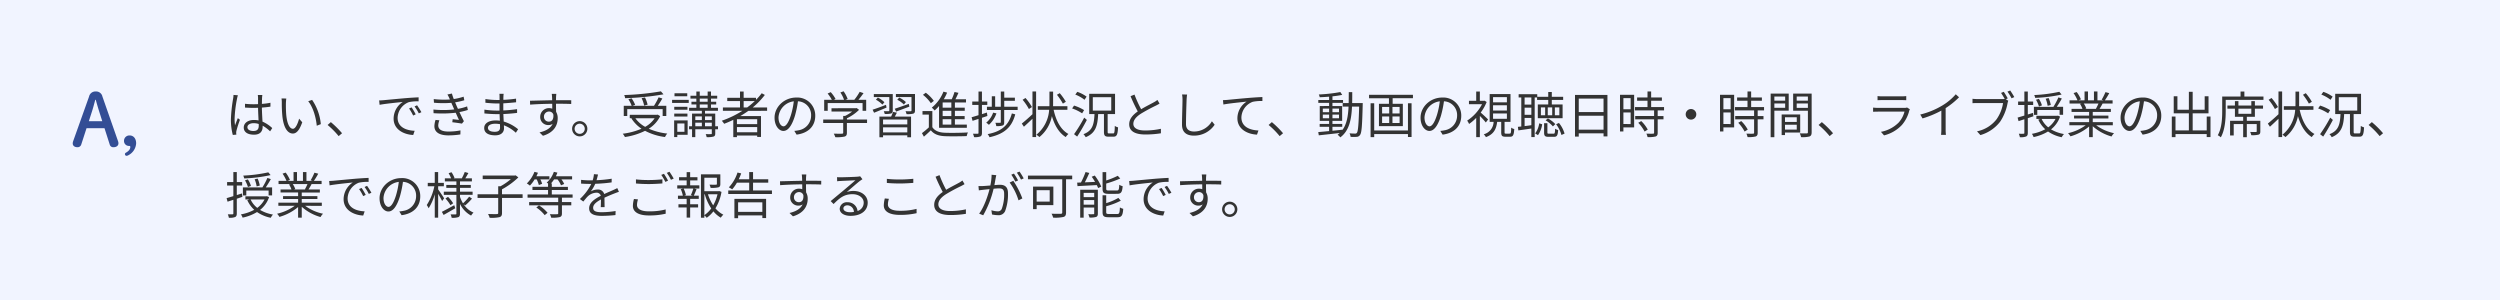 <svg xmlns="http://www.w3.org/2000/svg" width="900" height="108" viewBox="0 0 900 108"><g transform="translate(-251 -17300.783)"><rect width="900" height="108" transform="translate(251 17300.783)" fill="#f1f4ff"/><path d="M3.06,7.176a7.861,7.861,0,0,1-.126,1.26,55.544,55.544,0,0,0-.81,7.488,21.539,21.539,0,0,0,.684,5.652l1.278-.108c-.018-.18-.054-.432-.054-.612a3.058,3.058,0,0,1,.09-.792,38.483,38.483,0,0,1,1.26-3.942l-.756-.594c-.306.72-.72,1.782-1.008,2.592a15.749,15.749,0,0,1-.162-2.43,43.775,43.775,0,0,1,.882-7.182A8.443,8.443,0,0,1,4.644,7.3Zm9.09,11.052c0,1.188-.432,1.926-1.944,1.926-1.278,0-2.142-.5-2.142-1.386,0-.828.918-1.422,2.25-1.422a5.574,5.574,0,0,1,1.818.288C12.15,17.85,12.15,18.066,12.15,18.228Zm4.86.882a12.154,12.154,0,0,0-3.51-2.322c-.072-1.494-.2-3.276-.216-5.058,1.062-.072,2.106-.18,3.078-.342v-1.4a22.705,22.705,0,0,1-3.078.414c.018-.828.036-1.656.054-2.142a10.1,10.1,0,0,1,.108-1.062H11.808a7.285,7.285,0,0,1,.09,1.08v2.214c-.558.018-1.116.036-1.674.036A27.867,27.867,0,0,1,7.2,10.362V11.73c1.044.054,1.98.108,2.988.108.576,0,1.134-.018,1.71-.036.018,1.476.126,3.186.18,4.554a7.951,7.951,0,0,0-1.656-.162c-2.34,0-3.672,1.224-3.672,2.718,0,1.584,1.314,2.574,3.708,2.574,2.412,0,3.1-1.44,3.1-2.916v-.324a13.527,13.527,0,0,1,2.682,2.034ZM22.068,8.472,20.34,8.436a9.5,9.5,0,0,1,.108,1.584,47.186,47.186,0,0,0,.2,4.752c.486,4.626,2.106,6.3,3.78,6.3,1.224,0,2.322-1.026,3.384-4.05l-1.134-1.3c-.468,1.8-1.3,3.636-2.214,3.636-1.26,0-2.124-1.962-2.412-4.95-.126-1.458-.144-3.1-.126-4.212C21.942,9.732,22,8.9,22.068,8.472Zm9.288.486-1.4.486c1.692,2.088,2.772,5.616,3.078,8.82l1.458-.576A18.348,18.348,0,0,0,31.356,8.958ZM42.138,20.964a33.785,33.785,0,0,0-4.032-4l-1.17,1.026a28.959,28.959,0,0,1,3.978,4.014Zm25.038-9.306-.918.4a16.71,16.71,0,0,1,1.476,2.538l.918-.432A21.364,21.364,0,0,0,67.176,11.658Zm1.962-.756-.9.414a16.032,16.032,0,0,1,1.53,2.5l.936-.432A27.19,27.19,0,0,0,69.138,10.9ZM55.494,9.156l.162,1.584c1.926-.4,6.786-.864,8.352-1.044A7.206,7.206,0,0,0,60.7,15.708c0,3.978,3.762,5.742,7.056,5.886l.522-1.512c-2.9-.108-6.138-1.206-6.138-4.68A6.233,6.233,0,0,1,66.2,9.768,14.77,14.77,0,0,1,69.7,9.48V8.04c-1.188.054-2.862.144-4.806.306-3.276.288-6.642.612-7.812.72C56.736,9.1,56.178,9.138,55.494,9.156Zm20.3,7.02a8.049,8.049,0,0,0-.414,2.232c0,2.232,1.872,3.33,5.058,3.33a27.609,27.609,0,0,0,4.3-.342l.036-1.458a21.408,21.408,0,0,1-4.392.414c-2.538,0-3.618-.864-3.618-2.232a6.1,6.1,0,0,1,.414-1.818ZM87.156,11.3a18.589,18.589,0,0,1-3.294.882c-.306-.666-.558-1.224-.7-1.6l-.324-.738a24.622,24.622,0,0,0,3.312-.756L85.9,7.806a20.064,20.064,0,0,1-3.546.846,18.31,18.31,0,0,1-.666-1.98l-1.62.342a12.848,12.848,0,0,1,.666,1.26c.072.162.144.342.234.54a32.413,32.413,0,0,1-5.832-.144l.09,1.314a36.551,36.551,0,0,0,6.264.036c.126.288.252.612.4.918l.63,1.458a35.585,35.585,0,0,1-7.488.036l.054,1.314a42.852,42.852,0,0,0,7.974-.162c.414.936.828,1.872,1.17,2.574-.558-.054-1.4-.144-2.268-.252L81.828,17c1.134.144,2.574.342,3.474.5l.7-.882c-.5-.936-1.08-2.142-1.6-3.276a23.743,23.743,0,0,0,3.024-.756Zm11.862,7.614c0,1.224-.864,1.53-1.89,1.53-1.764,0-2.466-.612-2.466-1.44,0-.81.918-1.458,2.61-1.458A9.074,9.074,0,0,1,99,17.706C99,18.192,99.018,18.606,99.018,18.912Zm6.5.612a14.632,14.632,0,0,0-5.184-2.772c-.036-.846-.09-1.782-.126-2.7,1.692-.072,3.276-.2,4.95-.414l-.018-1.35a48.087,48.087,0,0,1-4.95.468V10.2c1.674-.09,3.2-.234,4.608-.378l-.018-1.314a39.636,39.636,0,0,1-4.572.432c0-.432,0-.774.018-.99a9.175,9.175,0,0,1,.09-1.188h-1.53a9.977,9.977,0,0,1,.054,1.062v1.17H97.92a28.417,28.417,0,0,1-4.176-.342V9.984c1.062.126,2.952.27,4.194.27h.882V12.81h-.954a31.712,31.712,0,0,1-4.482-.342v1.368c1.278.144,3.258.252,4.482.252h.99c.018.738.054,1.584.09,2.376a10.063,10.063,0,0,0-1.494-.108c-2.574,0-4.14,1.1-4.14,2.718,0,1.728,1.422,2.646,3.978,2.646,2.322,0,3.15-1.278,3.15-2.5,0-.27-.018-.666-.036-1.116a13.238,13.238,0,0,1,4.3,2.682Zm11.124-2.736a1.714,1.714,0,0,1-1.818-1.764,1.81,1.81,0,0,1,1.8-1.872,1.582,1.582,0,0,1,1.584,1.1C118.368,15.942,117.684,16.788,116.64,16.788Zm2.754-6.444c2.61,0,4.23.036,5.238.09l.018-1.35c-.864,0-3.06-.018-5.22-.018h-.27c0-.468.018-.882.018-1.152l.09-1.116H117.63c.036.216.09.738.108,1.116.018.252.036.666.036,1.17-2.646.036-5.994.144-7.974.18l.036,1.4c2.232-.162,5.256-.288,7.956-.306.018.612.018,1.242.018,1.764a3.574,3.574,0,0,0-1.188-.2,3.134,3.134,0,0,0-3.15,3.114,2.871,2.871,0,0,0,2.952,2.988,2.56,2.56,0,0,0,1.53-.45c-.738,1.584-2.394,2.556-4.734,3.1l1.242,1.206c4.14-1.242,5.31-3.924,5.31-6.336a4.352,4.352,0,0,0-.576-2.286c-.018-.81-.036-1.908-.036-2.916Zm8.3,6.264a2.745,2.745,0,1,0,2.754,2.736A2.746,2.746,0,0,0,127.692,16.608Zm0,4.572a1.827,1.827,0,1,1,1.818-1.836A1.806,1.806,0,0,1,127.692,21.18Zm29.232-15.3A94.11,94.11,0,0,1,143.73,7.212a4.068,4.068,0,0,1,.306,1.134A94.6,94.6,0,0,0,157.86,6.96Zm-4.788,4.806a10.816,10.816,0,0,0-.954-2.61l-1.206.27a10.463,10.463,0,0,1,.9,2.646Zm-7.326,1.6h12.744v2.466h1.314V11.1H155.79c.54-.792,1.17-1.764,1.656-2.646L156.1,8.04a22.268,22.268,0,0,1-1.674,3.06h-7.83l1.062-.342A10.6,10.6,0,0,0,146.376,8.4l-1.152.324a12.7,12.7,0,0,1,1.188,2.376H143.55v3.654h1.26Zm9.864,3.276a9.806,9.806,0,0,1-3.42,3.1,10.571,10.571,0,0,1-3.528-3.1Zm1.116-1.3-.27.054h-9.81v1.242h.774l-.18.072a12.733,12.733,0,0,0,3.636,3.708,24.885,24.885,0,0,1-6.768,1.8,5.066,5.066,0,0,1,.792,1.188,24.2,24.2,0,0,0,7.254-2.232,21.027,21.027,0,0,0,7.182,2.232,5.086,5.086,0,0,1,.81-1.242,22.966,22.966,0,0,1-6.66-1.746,11.213,11.213,0,0,0,4.122-4.518Zm10.62-7.7h-4.59v1.08h4.59ZM165.4,17.436v3.006h-2.574V17.436Zm1.152-1.1h-4.86V22.35h1.134v-.81h3.726Zm-4.824-1.386h4.752V13.89H161.73Zm4.752-3.51H161.73V12.5h4.752Zm-5.526-1.386h5.994v-1.1h-5.994ZM172.8,18.462v-1.3h2.448v1.3Zm-3.492-1.3h2.358v1.3h-2.358Zm2.358-2.25V16.23h-2.358V14.916Zm3.582,0V16.23H172.8V14.916Zm-4.338-4.3h2.844V11.82H170.91Zm0-2.124h2.844V9.624H170.91Zm6.57,9.972h-.99V13.908H172.8V12.882h4.662V11.82h-2.5V10.614h1.872v-.99H174.96V8.49h2.232V7.464H174.96V5.952h-1.206V7.464H170.91V5.952h-1.224V7.464h-2.124V8.49h2.124V9.624h-1.764v.99h1.764V11.82h-2.61v1.062h4.59v1.026h-3.528v4.554h-1.08v1.08h1.08v2.826h1.17V19.542h5.94v1.476c0,.216-.054.27-.306.27-.216.018-1.026.018-1.89,0a4.706,4.706,0,0,1,.342,1.08,8.2,8.2,0,0,0,2.466-.2c.486-.18.63-.5.63-1.134V19.542h.99Zm9.234-6.768V9.39h4a28.456,28.456,0,0,1-2.736,2.3Zm4.878,5.994H184.3V15.906h7.29Zm-7.29,2.934V18.75h7.29v1.872ZM195.156,12.9V11.694h-5.184a27.3,27.3,0,0,0,4.374-4.518l-1.134-.612A21.083,21.083,0,0,1,191.16,8.94V8.2h-4.446V5.952H185.4V8.2h-4.59V9.39h4.59v2.3h-6.156V12.9h7a35.52,35.52,0,0,1-7.4,3.564,7.8,7.8,0,0,1,.846,1.1c1.1-.414,2.214-.9,3.294-1.422v6.228H184.3v-.576h7.29v.5h1.368V14.772h-7.434c.99-.576,1.962-1.206,2.9-1.872Zm5.922,5.58c-.774,0-1.818-.99-1.818-3.24a6.215,6.215,0,0,1,5.508-5.76,28.76,28.76,0,0,1-.99,4.806C202.86,17.292,201.87,18.48,201.078,18.48Zm4.7,2.988c4.248-.558,6.714-3.06,6.714-6.8a6.471,6.471,0,0,0-6.84-6.552c-4.356,0-7.812,3.384-7.812,7.254,0,2.934,1.6,4.77,3.186,4.77,1.656,0,3.078-1.89,4.176-5.544a37.669,37.669,0,0,0,1.062-5.13A4.941,4.941,0,0,1,211,14.628a5.344,5.344,0,0,1-4.518,5.274,11.173,11.173,0,0,1-1.53.216Zm11.2-11.358h12.546V12.9h1.3V8.922h-2.79c.612-.72,1.278-1.584,1.836-2.394l-1.386-.468a19.454,19.454,0,0,1-1.926,2.862h-3.186l.774-.306a11.1,11.1,0,0,0-1.458-2.754l-1.152.432a10.544,10.544,0,0,1,1.314,2.628h-3.672l.612-.306a12.058,12.058,0,0,0-1.728-2.448l-1.116.5a14.922,14.922,0,0,1,1.512,2.25h-2.754V12.9h1.278Zm14.166,5.922h-7.254v-.45a16.077,16.077,0,0,0,4.374-3.042l-.864-.648-.27.072H218.34v1.188h7.434a15.073,15.073,0,0,1-2.538,1.584h-.684v1.3h-7.2v1.242h7.2v3.474c0,.27-.09.36-.468.378-.342.018-1.566.018-2.934-.018a5.738,5.738,0,0,1,.558,1.278,13.389,13.389,0,0,0,3.312-.216c.648-.2.864-.594.864-1.386v-3.51h7.254ZM241.6,13.17c1.368-.5,3.114-1.152,4.77-1.782l-.2-.99c-1.872.666-3.762,1.332-5.058,1.746Zm3.528-3.42a9.927,9.927,0,0,0-2.412-1.638l-.7.81a8.592,8.592,0,0,1,2.376,1.71Zm-5.976,3.006c0,.2-.054.27-.27.27-.216.018-.936.018-1.728,0a4.96,4.96,0,0,1,.342.99,7.688,7.688,0,0,0,2.322-.162c.432-.18.576-.486.576-1.08V6.852h-6.822v1.1h5.58ZM234.324,8.9a9.243,9.243,0,0,1,2.34,1.764l.72-.864a9.937,9.937,0,0,0-2.358-1.692Zm3.636,1.836c-1.782.7-3.6,1.368-4.824,1.746l.522,1.1c1.3-.5,2.916-1.188,4.5-1.854Zm7.668,7.038H236.9V16.032h8.73Zm-8.73,2.88V18.84h8.73v1.818Zm3.6-7.362a15.483,15.483,0,0,1-.7,1.692h-4.212v7.434H236.9v-.7h8.73v.7h1.35V14.988H241.11c.252-.432.522-.936.774-1.422Zm7.9-6.444h-6.876v1.1h5.616v4.824c0,.2-.072.252-.288.27-.252.018-1.026.018-1.872-.018a3.949,3.949,0,0,1,.378,1.062,8.219,8.219,0,0,0,2.43-.18c.468-.2.612-.5.612-1.134Zm13.086,4.914h-3.132V9.894h3.132Zm0,3.024h-3.132V12.9h3.132Zm0,3.06h-3.132V15.906h3.132Zm-4.428,1.17h10.008V17.85h-4.3V15.906h3.51V14.79h-3.51V12.9h3.546V11.766h-3.546V9.894h4V8.742h-3.816c.378-.72.756-1.566,1.1-2.322l-1.422-.306a20.029,20.029,0,0,1-1.008,2.628H258.75a16.557,16.557,0,0,0,1.206-2.394l-1.314-.36a14.043,14.043,0,0,1-4.194,5.76,9.2,9.2,0,0,1,1.026,1.026,15.046,15.046,0,0,0,1.584-1.62Zm-1.872-9.7a13.458,13.458,0,0,0-2.9-2.934l-1.026.756a13.3,13.3,0,0,1,2.844,3.006Zm-.54,3.672H251.1v1.26h2.286v4.608a29.627,29.627,0,0,1-2.484,2.07l.7,1.278c.882-.774,1.71-1.53,2.5-2.3,1.116,1.4,2.736,2.034,5.094,2.124,2.016.09,5.814.054,7.83-.036a4.9,4.9,0,0,1,.432-1.314c-2.16.144-6.3.2-8.28.108-2.106-.072-3.69-.684-4.536-2.016Zm19.818,1.764-.18-1.242c-.594.2-1.188.4-1.782.576V10.776h1.926V9.552H272.5v-3.6H271.26v3.6h-2.25v1.224h2.25v3.69c-.936.288-1.8.558-2.484.738l.342,1.3,2.142-.7V20.82c0,.27-.09.324-.306.324-.216.018-.918.018-1.692,0a5.348,5.348,0,0,1,.4,1.224,5.643,5.643,0,0,0,2.232-.234c.45-.216.612-.594.612-1.314V15.4Zm2.07-1.206a8.052,8.052,0,0,1-2.5,3.618,7.34,7.34,0,0,1,.972.774,9.848,9.848,0,0,0,2.718-4.122Zm6.732.288c-1.116,4.194-3.636,6.48-8.73,7.452a3.4,3.4,0,0,1,.684,1.116c5.364-1.17,8.082-3.672,9.27-8.244Zm-2.736-2.412V9.3h3.834V8.166H280.53V5.952h-1.242v5.472h-2.034V7.644h-1.206v3.78H274.3v1.17h4.986V16.95c0,.2-.054.252-.27.252-.234.018-.9.018-1.692,0a3.663,3.663,0,0,1,.324,1.188,6.748,6.748,0,0,0,2.286-.2c.486-.2.576-.54.576-1.206V12.594h4.842v-1.17Zm22.176-1.782a20.363,20.363,0,0,0-2.2-3.1l-1.008.576a22.964,22.964,0,0,1,2.142,3.186Zm-12.2,1.89a20.177,20.177,0,0,0-2.322-3.258l-1.044.648a19.921,19.921,0,0,1,2.268,3.33Zm.18,2.592c-1.386,1.314-2.88,2.592-3.834,3.366l.756,1.134c.918-.828,2.016-1.854,3.078-2.88V22.35H292V5.916h-1.314Zm12.582-1.584V11.226H298.1c.018-.378.018-.738.018-1.1V5.97H296.8v4.158c0,.36,0,.72-.018,1.1h-4.176V12.54h4.086A12.557,12.557,0,0,1,292.1,21.5a6.417,6.417,0,0,1,1.08.846,12.766,12.766,0,0,0,4.5-7.56c.99,3.384,2.574,6.066,4.986,7.56a5.221,5.221,0,0,1,.972-1.116c-2.79-1.53-4.464-4.77-5.328-8.694Zm6.912-4.752a12.934,12.934,0,0,0-3.348-1.728l-.72.99a13.009,13.009,0,0,1,3.312,1.872Zm-.9,4.86a15.777,15.777,0,0,0-3.618-1.638l-.7,1.026a15.971,15.971,0,0,1,3.6,1.764Zm.036,2.7a53.085,53.085,0,0,1-3.654,5.958l1.116.864c1.134-1.71,2.466-4.032,3.492-5.994ZM312.408,8h6.642V12.81h-6.642Zm5.868,13.032c-.45,0-.522-.108-.522-.648V14.07h2.664V6.762h-9.306V14.07h1.908c-.18,3.69-.666,5.994-3.978,7.236a4.246,4.246,0,0,1,.81,1.08c3.618-1.476,4.284-4.158,4.482-8.316h2.088v6.336c0,1.386.324,1.8,1.656,1.8h1.764c1.188,0,1.53-.7,1.656-3.366a3.284,3.284,0,0,1-1.17-.522c-.054,2.3-.144,2.718-.594,2.718Zm17.388-12.06a7.153,7.153,0,0,1-1.278.846c-.972.558-2.9,1.494-4.572,2.5A40.952,40.952,0,0,1,327.42,7.05L326,7.626a59.077,59.077,0,0,0,2.592,5.49c-1.908,1.332-3.078,2.79-3.078,4.626,0,2.664,2.43,3.672,5.778,3.672a34.984,34.984,0,0,0,5.634-.432v-1.62a26.256,26.256,0,0,1-5.706.612c-2.808,0-4.212-.918-4.212-2.394,0-1.35.99-2.52,2.646-3.6a60.049,60.049,0,0,1,5.418-2.934c.522-.27.972-.5,1.368-.756Zm8.874-1.962a9.161,9.161,0,0,1,.162,1.8c0,1.89-.18,6.39-.18,9.036,0,2.9,1.764,3.978,4.32,3.978a8.881,8.881,0,0,0,7.434-3.924l-.99-1.242a7.448,7.448,0,0,1-6.408,3.69c-1.656,0-2.916-.684-2.916-2.646,0-2.664.144-6.876.216-8.892.036-.576.09-1.206.18-1.782Zm14.724,2.034.162,1.584c1.926-.4,6.786-.864,8.352-1.044a7.18,7.18,0,0,0-3.312,6.012c0,3.978,3.762,5.742,7.056,5.868l.522-1.494c-2.9-.108-6.138-1.206-6.138-4.7a6.21,6.21,0,0,1,4.068-5.616,14.85,14.85,0,0,1,3.492-.288V7.932c-1.188.054-2.862.144-4.806.306-3.276.27-6.642.612-7.812.72C360.5,8.994,359.946,9.03,359.262,9.048ZM380.9,20.964a33.784,33.784,0,0,0-4.032-4l-1.17,1.026a28.96,28.96,0,0,1,3.978,4.014Zm14.31-5.382V14.268h2.268v1.314Zm0-3.492h2.268v1.3h-2.268Zm5.832,0v1.3h-2.358v-1.3Zm0,3.492h-2.358V14.268h2.358Zm4.734-5.472c.036-1.26.036-2.592.036-3.942h-1.26c0,1.368,0,2.682-.036,3.942h-2.142v1.26h2.106c-.162,3.384-.63,6.282-2.2,8.406v-.09c-1.206.144-2.43.27-3.6.378V18.642h3.528V17.616h-3.528v-1.1h3.492V11.172h-3.492V10.038H402.5V8.994h-3.816V7.68a34.4,34.4,0,0,0,3.51-.522l-.666-1.026a56.24,56.24,0,0,1-7.758.882,3.985,3.985,0,0,1,.324.99c1.062-.036,2.232-.108,3.384-.2V8.994h-3.888v1.044h3.888v1.134H394.11v5.346h3.366v1.1h-3.4v1.026h3.4V20.19c-1.476.144-2.826.27-3.906.36l.2,1.17c2.016-.216,4.806-.522,7.542-.846a9.357,9.357,0,0,1-.792.63,4.548,4.548,0,0,1,.99.954c3.168-2.376,4-6.3,4.212-11.088h2.574c-.18,6.534-.4,8.91-.81,9.432a.682.682,0,0,1-.648.288c-.342,0-1.134-.018-2-.09a3.626,3.626,0,0,1,.378,1.26,12.418,12.418,0,0,0,2.178,0,1.42,1.42,0,0,0,1.206-.666c.612-.756.774-3.258.972-10.8,0-.18.018-.684.018-.684Zm20.088,9.864h-12.15v-9.81h-1.3v12.2h1.3V21.252h12.15v1.062h1.3V10.164h-1.3Zm-3.006-6.138h-2.574V11.5h2.574Zm0,3.438h-2.574V14.916h2.574Zm-6.3-2.358h2.556v2.358h-2.556Zm0-3.42h2.556v2.34h-2.556Zm-4.7-4.374V8.364h7.164v2h-3.6v8.046h8.6V10.362h-3.672v-2h7.308V7.122Zm21.78,11.358c-.774,0-1.818-.99-1.818-3.24a6.215,6.215,0,0,1,5.508-5.76,28.758,28.758,0,0,1-.99,4.806C435.42,17.292,434.43,18.48,433.638,18.48Zm4.7,2.988c4.248-.558,6.714-3.06,6.714-6.8a6.471,6.471,0,0,0-6.84-6.552c-4.356,0-7.812,3.384-7.812,7.254,0,2.934,1.6,4.77,3.186,4.77,1.656,0,3.078-1.89,4.176-5.544a37.673,37.673,0,0,0,1.062-5.13,4.941,4.941,0,0,1,4.734,5.166,5.344,5.344,0,0,1-4.518,5.274,11.173,11.173,0,0,1-1.53.216Zm16.38-5.454c-.378-.414-1.872-1.818-2.664-2.484a16.86,16.86,0,0,0,2.142-3.8l-.738-.486-.234.054h-1.476V5.952h-1.314V9.3h-2.61v1.224h4.7a15.615,15.615,0,0,1-5.346,5.9,6,6,0,0,1,.684,1.206,16.554,16.554,0,0,0,2.574-2.2v6.93h1.314V14.736a27.673,27.673,0,0,1,2.142,2.358Zm1.782-2.16h4.986v1.908H456.5Zm0-2.97h4.986v1.908H456.5Zm0-2.916h4.986V9.84H456.5Zm4.644,13.14c-.432,0-.5-.072-.5-.5V16.878h2.142V6.852h-7.506V16.878H456.7a4.761,4.761,0,0,1-3.546,4.464,4.523,4.523,0,0,1,.774,1.026c2.844-1.044,3.726-2.9,4.05-5.49h1.458V20.6c0,1.26.288,1.62,1.53,1.62h1.674c1.026,0,1.368-.54,1.494-2.772a2.939,2.939,0,0,1-1.1-.5c-.054,1.908-.126,2.16-.54,2.16Zm9.144-10.458h-2.43V8.094h2.43Zm-2.43,4.806h2.43v2.61c-.828.126-1.656.234-2.43.324Zm2.43-1.134h-2.43V11.766h2.43Zm7.506.162h-1.6V11.658h1.6Zm.954-2.826h1.62v2.826h-1.62Zm-3.492,2.826h-1.53V11.658h1.53Zm-2.9-6.39v.882h4.014V10.6h-3.762v4.95h8.928V10.6h-3.888V8.976h4.086V7.842h-4.086V6.114H476.37V7.842h-3.96V6.906h-6.7V8.094h.954v10.44c-.45.054-.846.09-1.224.126l.162,1.278c1.332-.18,2.988-.414,4.68-.666V22.35h1.206V8.094Zm3.06,8.226a10.791,10.791,0,0,1,2.628,2.178l.864-.81a10.1,10.1,0,0,0-2.664-2.052Zm-2.736,5.328a9.157,9.157,0,0,0,1.512-3.906l-1.08-.342a7.84,7.84,0,0,1-1.458,3.636Zm3.978-.522c-.522,0-.594-.054-.594-.468V17.346h-1.188v3.33c0,1.242.306,1.584,1.62,1.584h1.926c1.062,0,1.386-.468,1.512-2.448a3.55,3.55,0,0,1-1.1-.468c-.036,1.584-.126,1.782-.558,1.782Zm2.538-3.4a11.427,11.427,0,0,1,1.926,3.87l1.116-.5a10.7,10.7,0,0,0-2.016-3.834Zm8.154,1.962V14.664h8.928v5.022Zm8.928-11.2v4.86H487.35V8.49ZM486,7.176V22.17h1.35V21h8.928v1.1h1.4V7.176Zm20.034,1.152v4h-2.61v-4Zm-2.61,9.324V13.494h2.61v4.158Zm3.87-10.53H502.2V20.316h1.224V18.858h3.87ZM508.77,17.2a13.884,13.884,0,0,1,2.286,3.168l1.134-.72a12.726,12.726,0,0,0-2.34-3.06Zm9.288-4.464V11.55h-4.644V9.264h3.87V8.076h-3.87V5.934H512.1V8.076h-3.744V9.264H512.1V11.55h-4.518v1.188h6.894v2.034h-6.8V15.96h6.8v4.806c0,.27-.09.342-.4.36-.288.018-1.278.018-2.394-.018a4.086,4.086,0,0,1,.432,1.242,10.3,10.3,0,0,0,2.916-.216c.54-.2.738-.594.738-1.35V15.96h2.088V14.772h-2.088V12.738Zm7.794,1.422a1.908,1.908,0,1,0,1.908-1.908A1.9,1.9,0,0,0,525.852,14.16Zm16.182-5.832v4h-2.61v-4Zm-2.61,9.324V13.494h2.61v4.158Zm3.87-10.53H538.2V20.316h1.224V18.858h3.87ZM544.77,17.2a13.885,13.885,0,0,1,2.286,3.168l1.134-.72a12.727,12.727,0,0,0-2.34-3.06Zm9.288-4.464V11.55h-4.644V9.264h3.87V8.076h-3.87V5.934H548.1V8.076h-3.744V9.264H548.1V11.55h-4.518v1.188h6.894v2.034h-6.8V15.96h6.8v4.806c0,.27-.09.342-.4.36-.288.018-1.278.018-2.394-.018a4.086,4.086,0,0,1,.432,1.242,10.3,10.3,0,0,0,2.916-.216c.54-.2.738-.594.738-1.35V15.96h2.088V14.772h-2.088V12.738Zm7.6-4.986V9.246h-3.888V7.752Zm-3.888,4.068V10.236h3.888V11.82Zm5.166,1.026V6.708h-6.5V22.386h1.332v-9.54Zm2.9,2.376V16.9H561.6V15.222ZM561.6,19.65V17.9h4.23V19.65Zm5.472,1.062V14.2h-6.678v7.416H561.6v-.9Zm-1.26-8.874v-1.6h4.032v1.6Zm4.032-4.086V9.246h-4.032V7.752Zm1.35-1.044h-6.66v6.156h5.31v7.722c0,.324-.108.432-.414.432-.324.018-1.422.036-2.52-.018a4.929,4.929,0,0,1,.468,1.368,10.246,10.246,0,0,0,3.024-.234c.594-.234.792-.684.792-1.53Zm7.7,14.256a33.79,33.79,0,0,0-4.032-4l-1.17,1.026a28.957,28.957,0,0,1,3.978,4.014Zm26.64-9.27a2.392,2.392,0,0,1-.99.144h-9.486a16.416,16.416,0,0,1-1.746-.108v1.512c.63-.036,1.314-.054,1.746-.054h9.558a9.2,9.2,0,0,1-2.142,3.978,12.122,12.122,0,0,1-6.336,3.294l1.116,1.278a13.112,13.112,0,0,0,6.444-3.762,12.4,12.4,0,0,0,2.628-5.112,3.146,3.146,0,0,1,.234-.522Zm-10.62-2.61c.486-.036,1.062-.054,1.62-.054h7.056c.612,0,1.224.018,1.656.054V7.59a11.212,11.212,0,0,1-1.638.09h-7.074a11.256,11.256,0,0,1-1.62-.09ZM623.07,6.942a19.86,19.86,0,0,1-4.734,3.978,28.41,28.41,0,0,1-8.046,3.312l.828,1.4a36,36,0,0,0,6.768-2.808v6.8a16.7,16.7,0,0,1-.108,1.926h1.764a13.589,13.589,0,0,1-.108-1.926v-7.7a28.235,28.235,0,0,0,4.824-3.906Zm18.72,1.476a26.058,26.058,0,0,0-1.44-2.376l-.972.414c.4.576.936,1.476,1.314,2.16a4,4,0,0,1-.774.054H630.9a17.93,17.93,0,0,1-1.8-.108v1.584c.45-.018,1.08-.054,1.782-.054H640.1a13.7,13.7,0,0,1-2.358,5.868,11.909,11.909,0,0,1-7.02,4.32l1.224,1.35a13.779,13.779,0,0,0,7.092-4.806,17.884,17.884,0,0,0,2.682-6.642,3.554,3.554,0,0,1,.27-.9l-.882-.558Zm-.108-2.43a19.8,19.8,0,0,1,1.476,2.394l.99-.432a26.316,26.316,0,0,0-1.476-2.376Zm18.666.054a51.817,51.817,0,0,1-9.018,1.17,4.011,4.011,0,0,1,.324,1.026,53.161,53.161,0,0,0,9.522-1.206Zm-3.06,4.752a11.534,11.534,0,0,0-.774-2.5l-1.08.252a11.034,11.034,0,0,1,.72,2.556Zm-3.186.144a8.677,8.677,0,0,0-1.116-2.358l-1.026.342a10.874,10.874,0,0,1,1.062,2.412Zm-1.674,1.656h8.028V14.34h1.26V11.46H659.43a33.776,33.776,0,0,0,1.836-2.988l-1.242-.414a22.217,22.217,0,0,1-1.782,3.366l.108.036H651.2v2.9h1.224Zm-1.4,2.268-.162-1.224-1.854.576v-3.42h1.926V9.552h-1.926v-3.6h-1.242v3.6h-2.25v1.242h2.25V14.61c-.918.27-1.764.522-2.43.72l.342,1.278,2.088-.684v4.9c0,.27-.108.324-.324.324-.2.018-.9.018-1.674,0a5.367,5.367,0,0,1,.378,1.242,5.244,5.244,0,0,0,2.25-.252c.432-.216.612-.558.612-1.314V15.546Zm7.956.954a8.817,8.817,0,0,1-2.61,3.024,8.316,8.316,0,0,1-2.394-3.024Zm.864-1.188-.234.054H652.1v1.134h1.458l-.774.234a10.352,10.352,0,0,0,2.5,3.474,15.833,15.833,0,0,1-4.806,1.656,4.276,4.276,0,0,1,.612,1.17,16.4,16.4,0,0,0,5.2-2.016,13.17,13.17,0,0,0,4.932,2.07,5.12,5.12,0,0,1,.81-1.152,13.751,13.751,0,0,1-4.662-1.674,10.037,10.037,0,0,0,3.258-4.608Zm14.6-4.356a16.453,16.453,0,0,1-.918,1.872l.18.054h-4.23l.576-.126a6.993,6.993,0,0,0-.9-1.8Zm5.166,7.83V16.968H672.39V15.636h5.634V14.61H672.39V13.3h6.516V12.2H674.82c.36-.54.756-1.242,1.116-1.926h3.6V9.12h-2.79a25.18,25.18,0,0,0,1.584-2.592l-1.368-.36A20.424,20.424,0,0,1,675.594,8.9l.666.216h-2.178V5.934h-1.26V9.12H670.68V5.934h-1.242V9.12h-2.214l.918-.342a12.408,12.408,0,0,0-1.53-2.646l-1.134.378A14.033,14.033,0,0,1,666.9,9.12h-2.862v1.152h4.392l-.63.126a7.556,7.556,0,0,1,.882,1.8h-3.924v1.1h6.318V14.61h-5.418v1.026h5.418v1.332h-7.11V18.1h5.886a17.348,17.348,0,0,1-6.354,2.844,5.731,5.731,0,0,1,.864,1.134,18.088,18.088,0,0,0,6.714-3.546v3.834h1.314V18.444a16.993,16.993,0,0,0,6.768,3.69,4.813,4.813,0,0,1,.9-1.188,16.469,16.469,0,0,1-6.426-2.844Zm6.03.378c-.774,0-1.818-.99-1.818-3.24a6.215,6.215,0,0,1,5.508-5.76,28.758,28.758,0,0,1-.99,4.806C687.42,17.292,686.43,18.48,685.638,18.48Zm4.7,2.988c4.248-.558,6.714-3.06,6.714-6.8a6.471,6.471,0,0,0-6.84-6.552c-4.356,0-7.812,3.384-7.812,7.254,0,2.934,1.6,4.77,3.186,4.77,1.656,0,3.078-1.89,4.176-5.544a37.669,37.669,0,0,0,1.062-5.13,4.941,4.941,0,0,1,4.734,5.166,5.344,5.344,0,0,1-4.518,5.274,11.173,11.173,0,0,1-1.53.216Zm23.076-6.516v4.986h-5.058V13.8h5.706V7.644h-1.386V12.5h-4.32V6.042h-1.368V12.5h-4.122V7.644h-1.332V13.8h5.454v6.138H702.18V14.952h-1.332v7.416h1.332V21.252h11.232v1.08h1.368v-7.38Zm16.056-.99h-4.644V12.126h4.644Zm1.278-4.554h-1.278v1.584h-4.644V9.408h-1.26v1.584h-2.7v1.134h2.7V15.06h2.97v1.422h-4.716v5.292h1.314V17.652h3.4V22.4h1.314V17.652h3.564v2.61c0,.2-.072.252-.324.252-.252.018-1.062.018-2.034-.018a4.99,4.99,0,0,1,.4,1.17,8.755,8.755,0,0,0,2.628-.2c.5-.18.63-.54.63-1.188v-3.8h-4.86V15.06h2.9V12.126h2.934V10.992h-2.934Zm-3.78-1.656v-1.8H725.6v1.8h-6.606V12.9c0,2.592-.126,6.228-1.6,8.784a4.59,4.59,0,0,1,1.1.756c1.548-2.718,1.764-6.768,1.764-9.54V8.958h13.59V7.752Zm24.3,1.89a20.363,20.363,0,0,0-2.2-3.1l-1.008.576a22.958,22.958,0,0,1,2.142,3.186Zm-12.2,1.89a20.176,20.176,0,0,0-2.322-3.258l-1.044.648a19.921,19.921,0,0,1,2.268,3.33Zm.18,2.592c-1.386,1.314-2.88,2.592-3.834,3.366l.756,1.134c.918-.828,2.016-1.854,3.078-2.88V22.35h1.314V5.916h-1.314Zm12.582-1.584V11.226h-5.166c.018-.378.018-.738.018-1.1V5.97h-1.314v4.158c0,.36,0,.72-.018,1.1h-4.176V12.54h4.086a12.558,12.558,0,0,1-4.59,8.964,6.418,6.418,0,0,1,1.08.846,12.766,12.766,0,0,0,4.5-7.56c.99,3.384,2.574,6.066,4.986,7.56a5.22,5.22,0,0,1,.972-1.116c-2.79-1.53-4.464-4.77-5.328-8.694Zm6.912-4.752a12.935,12.935,0,0,0-3.348-1.728l-.72.99a13.009,13.009,0,0,1,3.312,1.872Zm-.9,4.86a15.777,15.777,0,0,0-3.618-1.638l-.7,1.026a15.972,15.972,0,0,1,3.6,1.764Zm.036,2.7a53.09,53.09,0,0,1-3.654,5.958l1.116.864c1.134-1.71,2.466-4.032,3.492-5.994ZM760.968,8h6.642V12.81h-6.642Zm5.868,13.032c-.45,0-.522-.108-.522-.648V14.07h2.664V6.762h-9.306V14.07h1.908c-.18,3.69-.666,5.994-3.978,7.236a4.244,4.244,0,0,1,.81,1.08c3.618-1.476,4.284-4.158,4.482-8.316h2.088v6.336c0,1.386.324,1.8,1.656,1.8H768.4c1.188,0,1.53-.7,1.656-3.366a3.284,3.284,0,0,1-1.17-.522c-.054,2.3-.144,2.718-.594,2.718Zm10.062-.072a33.79,33.79,0,0,0-4.032-4l-1.17,1.026a28.957,28.957,0,0,1,3.978,4.014ZM15.588,35.042a51.817,51.817,0,0,1-9.018,1.17,4.01,4.01,0,0,1,.324,1.026,53.161,53.161,0,0,0,9.522-1.206Zm-3.06,4.752a11.531,11.531,0,0,0-.774-2.5l-1.08.252a11.035,11.035,0,0,1,.72,2.556Zm-3.186.144A8.677,8.677,0,0,0,8.226,37.58L7.2,37.922a10.872,10.872,0,0,1,1.062,2.412ZM7.668,41.594H15.7V43.34h1.26V40.46H14.67a33.781,33.781,0,0,0,1.836-2.988l-1.242-.414a22.216,22.216,0,0,1-1.782,3.366l.108.036H6.444v2.9H7.668Zm-1.4,2.268L6.1,42.638l-1.854.576v-3.42H6.174V38.552H4.248v-3.6H3.006v3.6H.756v1.242h2.25V43.61c-.918.27-1.764.522-2.43.72l.342,1.278,2.088-.684v4.9c0,.27-.108.324-.324.324-.2.018-.9.018-1.674,0a5.366,5.366,0,0,1,.378,1.242,5.244,5.244,0,0,0,2.25-.252c.432-.216.612-.558.612-1.314V44.546Zm7.956.954a8.817,8.817,0,0,1-2.61,3.024,8.316,8.316,0,0,1-2.394-3.024Zm.864-1.188-.234.054H7.344v1.134H8.8l-.774.234a10.352,10.352,0,0,0,2.5,3.474A15.833,15.833,0,0,1,5.724,50.18a4.277,4.277,0,0,1,.612,1.17,16.394,16.394,0,0,0,5.2-2.016A13.17,13.17,0,0,0,16.47,51.4a5.119,5.119,0,0,1,.81-1.152,13.75,13.75,0,0,1-4.662-1.674,10.037,10.037,0,0,0,3.258-4.608Zm14.6-4.356a16.455,16.455,0,0,1-.918,1.872l.18.054h-4.23l.576-.126a6.994,6.994,0,0,0-.9-1.8Zm5.166,7.83V45.968H27.63V44.636h5.634V43.61H27.63V42.3h6.516V41.2H30.06c.36-.54.756-1.242,1.116-1.926h3.6V38.12h-2.79a25.169,25.169,0,0,0,1.584-2.592l-1.368-.36A20.422,20.422,0,0,1,30.834,37.9l.666.216H29.322V34.934h-1.26V38.12H25.92V34.934H24.678V38.12H22.464l.918-.342a12.407,12.407,0,0,0-1.53-2.646l-1.134.378a14.031,14.031,0,0,1,1.422,2.61H19.278v1.152H23.67l-.63.126a7.558,7.558,0,0,1,.882,1.8H20v1.1h6.318V43.61H20.9v1.026h5.418v1.332h-7.11V47.1h5.886a17.348,17.348,0,0,1-6.354,2.844A5.732,5.732,0,0,1,19.6,51.08a18.089,18.089,0,0,0,6.714-3.546v3.834H27.63V47.444a16.993,16.993,0,0,0,6.768,3.69,4.813,4.813,0,0,1,.9-1.188A16.469,16.469,0,0,1,28.872,47.1Zm14.328-6.444-.918.4a16.71,16.71,0,0,1,1.476,2.538l.918-.432A21.365,21.365,0,0,0,49.176,40.658Zm1.962-.756-.9.414a16.032,16.032,0,0,1,1.53,2.5l.936-.432A27.19,27.19,0,0,0,51.138,39.9ZM37.494,38.156l.162,1.584c1.926-.4,6.786-.864,8.352-1.044A7.206,7.206,0,0,0,42.7,44.708c0,3.978,3.762,5.742,7.056,5.886l.522-1.512c-2.9-.108-6.138-1.206-6.138-4.68A6.233,6.233,0,0,1,48.2,38.768,14.77,14.77,0,0,1,51.7,38.48V37.04c-1.188.054-2.862.144-4.806.306-3.276.288-6.642.612-7.812.72C38.736,38.1,38.178,38.138,37.494,38.156ZM58.878,47.48c-.774,0-1.818-.99-1.818-3.24a6.215,6.215,0,0,1,5.508-5.76,28.759,28.759,0,0,1-.99,4.806C60.66,46.292,59.67,47.48,58.878,47.48Zm4.7,2.988c4.248-.558,6.714-3.06,6.714-6.8a6.471,6.471,0,0,0-6.84-6.552c-4.356,0-7.812,3.384-7.812,7.254,0,2.934,1.6,4.77,3.186,4.77,1.656,0,3.078-1.89,4.176-5.544a37.67,37.67,0,0,0,1.062-5.13A4.941,4.941,0,0,1,68.8,43.628,5.344,5.344,0,0,1,64.278,48.9a11.173,11.173,0,0,1-1.53.216Zm15.318-6.084c-.306-.486-1.656-2.52-2.16-3.186V40.064h2.052V38.822H76.734V34.934H75.51v3.888H72.99v1.242h2.376a19.537,19.537,0,0,1-2.736,6.75,7.467,7.467,0,0,1,.684,1.152,18.8,18.8,0,0,0,2.2-5.022V51.35h1.224V42.782c.54.9,1.17,2.016,1.422,2.592Zm3.636,2.484c-1.638.9-3.33,1.818-4.464,2.394l.63,1.116c1.224-.684,2.754-1.566,4.194-2.412Zm-3.168-2.412a13.057,13.057,0,0,1,1.8,2.412l.972-.684a12.592,12.592,0,0,0-1.854-2.322Zm7.11,2.5A24.145,24.145,0,0,0,88.92,44.51l-1.026-.72A18.5,18.5,0,0,1,85.68,46.2a11.112,11.112,0,0,1-1.08-2.34v-.72h4.536V42.008H84.6V40.622h3.888V39.578H84.6V38.3h4.284V37.2H86.508c.342-.54.738-1.242,1.116-1.908l-1.314-.378a15.666,15.666,0,0,1-1.044,2.232l.162.054H82.3l.324-.126a9.562,9.562,0,0,0-1.08-2.07l-1.044.342a13.432,13.432,0,0,1,.9,1.854h-2.25v1.1H83.3v1.278H79.668v1.044H83.3v1.386H78.768v1.134H83.3v6.732c0,.234-.054.306-.288.306-.234.018-1.008.018-1.8,0a4.375,4.375,0,0,1,.378,1.224,6.9,6.9,0,0,0,2.412-.234c.45-.216.594-.576.594-1.3V46.4a9.459,9.459,0,0,0,4,4.212,5.691,5.691,0,0,1,.864-1.08A7.9,7.9,0,0,1,85.9,46.526Zm20.664-4.032H99.72V41.162a27.211,27.211,0,0,0,5.886-4.3l-.972-.738-.324.072H92.772v1.3h10.134A22.9,22.9,0,0,1,99.2,40.046h-.846v2.88H90.918v1.332h7.434V49.64c0,.324-.108.414-.5.432-.378.018-1.71.018-3.15-.036a6.342,6.342,0,0,1,.576,1.368,13.337,13.337,0,0,0,3.546-.234c.666-.216.9-.63.9-1.53V44.258h7.416Zm5.076-5.346a11.762,11.762,0,0,1,.774,2.034l1.17-.432a7.472,7.472,0,0,0-.63-1.6h3.258V36.446H112.1a11.183,11.183,0,0,0,.558-1.26l-1.26-.324a11.706,11.706,0,0,1-2.736,4.176,8.493,8.493,0,0,1,1.1.774,11.528,11.528,0,0,0,1.692-2.232ZM112.068,47.7a13.051,13.051,0,0,1,3.024,2.754l1.026-.846a12.73,12.73,0,0,0-3.078-2.664Zm13.068-3.528V43h-7.488V41.4h5.8V40.262h-5.8V39.02h-.288a10.181,10.181,0,0,0,1.116-1.44H119.7a8.262,8.262,0,0,1,1.26,2.142l1.152-.5a9.43,9.43,0,0,0-.99-1.638h3.834V36.446h-5.832a11.585,11.585,0,0,0,.54-1.3l-1.278-.288a9.168,9.168,0,0,1-2.574,3.888c.108.072.306.18.486.306v1.206h-5.616V41.4H116.3V43h-7.38v1.17h11.034v1.584H109.494v1.17h10.458v2.862c0,.252-.072.324-.4.324-.324.036-1.386.036-2.61,0a4.682,4.682,0,0,1,.486,1.26,11.673,11.673,0,0,0,3.078-.216c.612-.216.792-.558.792-1.35v-2.88h3.366v-1.17H121.3V44.168Zm11.52,3.4c-.018-.864-.036-2.376-.054-3.4,1.35-.63,2.628-1.152,3.636-1.548.468-.18,1.116-.432,1.566-.558l-.576-1.35c-.5.252-.936.468-1.476.7-.936.432-2.016.864-3.24,1.44a2.241,2.241,0,0,0-2.358-1.62,5.056,5.056,0,0,0-2.466.666,12.791,12.791,0,0,0,1.6-2.736,55.069,55.069,0,0,0,5.9-.5l.018-1.332a47.834,47.834,0,0,1-5.454.54c.252-.81.414-1.548.54-2.052l-1.476-.126a9.66,9.66,0,0,1-.45,2.214c-.414.018-.792.018-1.17.018-.81,0-2.052-.072-3.006-.18v1.35c.972.072,2.178.108,2.934.108h.738a18.861,18.861,0,0,1-4.1,5.436l1.224.918c.612-.72,1.116-1.386,1.62-1.872a4.745,4.745,0,0,1,3.078-1.314,1.507,1.507,0,0,1,1.6,1.1c-2.07,1.08-4.194,2.412-4.194,4.518,0,2.178,2.052,2.718,4.608,2.718a45.9,45.9,0,0,0,4.878-.288l.036-1.458a31.382,31.382,0,0,1-4.86.432c-1.836,0-3.222-.2-3.222-1.6,0-1.17,1.152-2.088,2.808-2.988,0,.936-.018,2.088-.072,2.772Zm21.366-12.006-.972.4a18.787,18.787,0,0,1,1.476,2.52l.972-.45A25.512,25.512,0,0,0,158.022,35.564Zm1.98-.738-.954.414a16.527,16.527,0,0,1,1.494,2.484l.99-.432A26.231,26.231,0,0,0,160,34.826Zm-12.06,4.23c1.422.126,2.934.2,4.716.2,1.656,0,3.6-.126,4.806-.216V37.562c-1.278.126-3.1.252-4.806.252a39.786,39.786,0,0,1-4.716-.234Zm-.72,5.58a10.009,10.009,0,0,0-.378,2.484c0,2.232,2.106,3.438,5.724,3.438a25.089,25.089,0,0,0,6.084-.63l-.018-1.53a23.166,23.166,0,0,1-6.1.684c-2.844,0-4.212-.936-4.212-2.286a6.81,6.81,0,0,1,.36-2.016Zm21.186-1.206h-3.114l.63-.18a8.738,8.738,0,0,0-.828-2.376h3.51a20.488,20.488,0,0,1-.882,2.358Zm-.954-5.49h2.628V36.788h-2.628V34.97h-1.26v1.818h-2.736V37.94h2.736v1.782H162.81v1.152h2.142l-.882.234a9.947,9.947,0,0,1,.756,2.322h-1.764V44.6h3.132v1.944h-2.952v1.134h2.952v3.654h1.26V47.678h2.862V46.544h-2.862V44.6h3.1V43.43h-1.782c.306-.63.666-1.494.99-2.322l-.864-.234h1.872V39.722h-3.312Zm5.112,5h.162a17.806,17.806,0,0,0,2.322,5.094,9.87,9.87,0,0,1-2.484,2.412Zm4.734,0a14.854,14.854,0,0,1-1.548,3.978,15.871,15.871,0,0,1-1.89-3.978Zm.612-1.17-.234.054h-5.112V36.986h4.518V39.2c0,.216-.072.27-.36.288-.27.018-1.206.018-2.322-.018a4.137,4.137,0,0,1,.414,1.17,10.635,10.635,0,0,0,2.808-.2c.576-.2.7-.558.7-1.224V35.762h-6.984V51.386h1.224v-.864a4.825,4.825,0,0,1,.846.882,10.539,10.539,0,0,0,2.412-2.322,9.952,9.952,0,0,0,2.664,2.286,5.939,5.939,0,0,1,.918-1.08A9.013,9.013,0,0,1,176.562,48a16.571,16.571,0,0,0,2.178-5.922Zm15.534,4.068V49.28h-8.73V45.842Zm-10.062,5.706h1.332V50.54h8.73v.972h1.35V44.6H183.384Zm6.714-9.972V38.75h5.472V37.526H190.1V34.934h-1.386v2.592H184.95a21.649,21.649,0,0,0,.882-2.106l-1.332-.306a13.913,13.913,0,0,1-3.114,5.328c.342.18.936.54,1.206.72a14.559,14.559,0,0,0,1.71-2.412h4.41v2.826H181.17v1.26H196.9v-1.26Zm16.542,4.212a1.714,1.714,0,0,1-1.818-1.764,1.81,1.81,0,0,1,1.8-1.872,1.582,1.582,0,0,1,1.584,1.1C208.368,44.942,207.684,45.788,206.64,45.788Zm2.754-6.444c2.61,0,4.23.036,5.238.09l.018-1.35c-.864,0-3.06-.018-5.22-.018h-.27c0-.468.018-.882.018-1.152l.09-1.116H207.63c.036.216.09.738.108,1.116.018.252.036.666.036,1.17-2.646.036-5.994.144-7.974.18l.036,1.4c2.232-.162,5.256-.288,7.956-.306.018.612.018,1.242.018,1.764a3.574,3.574,0,0,0-1.188-.2,3.134,3.134,0,0,0-3.15,3.114,2.871,2.871,0,0,0,2.952,2.988,2.56,2.56,0,0,0,1.53-.45c-.738,1.584-2.394,2.556-4.734,3.1l1.242,1.206c4.14-1.242,5.31-3.924,5.31-6.336a4.352,4.352,0,0,0-.576-2.286c-.018-.81-.036-1.908-.036-2.916Zm15.588,10.062c-1.332,0-2.358-.5-2.358-1.386,0-.612.612-1.1,1.422-1.1A2.38,2.38,0,0,1,226.4,49.3,8.78,8.78,0,0,1,224.982,49.406Zm3.672-12.942a6.384,6.384,0,0,1-.972.144c-.936.09-5.166.216-6.084.216a10.121,10.121,0,0,1-1.26-.054l.036,1.494a8.582,8.582,0,0,1,1.206-.108c.918-.054,4.428-.216,5.364-.252-.882.792-3.1,2.664-4.086,3.492-1.044.864-3.33,2.772-4.806,4l1.044,1.062c2.268-2.3,3.888-3.546,6.822-3.546,2.25,0,4.014,1.278,4.014,3.024a3.108,3.108,0,0,1-2.214,3.024,3.52,3.52,0,0,0-3.672-3.15,2.533,2.533,0,0,0-2.754,2.34c0,1.476,1.494,2.556,3.924,2.556,3.762,0,6.156-1.872,6.156-4.752,0-2.412-2.142-4.212-5.112-4.212a7.574,7.574,0,0,0-2.412.378c1.368-1.152,3.762-3.258,4.644-3.924.27-.2.666-.468.99-.684Zm9.612,2.394c1.422.126,2.934.2,4.716.2,1.638,0,3.6-.126,4.806-.216V37.364c-1.278.126-3.1.252-4.806.252a39.786,39.786,0,0,1-4.716-.234Zm-.738,5.58a11.3,11.3,0,0,0-.36,2.5c0,2.232,2.106,3.42,5.724,3.42a26.216,26.216,0,0,0,6.084-.612l-.018-1.548a23.167,23.167,0,0,1-6.1.684c-2.844,0-4.212-.936-4.212-2.268a7.027,7.027,0,0,1,.36-2.034Zm27.936-6.462a7.153,7.153,0,0,1-1.278.846c-.972.558-2.9,1.494-4.572,2.5a40.952,40.952,0,0,1-2.394-5.274l-1.422.576a59.078,59.078,0,0,0,2.592,5.49c-1.908,1.332-3.078,2.79-3.078,4.626,0,2.664,2.43,3.672,5.778,3.672a34.983,34.983,0,0,0,5.634-.432v-1.62a26.256,26.256,0,0,1-5.706.612c-2.808,0-4.212-.918-4.212-2.394,0-1.35.99-2.52,2.646-3.6a60.049,60.049,0,0,1,5.418-2.934c.522-.27.972-.5,1.368-.756Zm22.068-.756a23.672,23.672,0,0,0-1.512-2.448l-.954.4a20.183,20.183,0,0,1,1.494,2.484Zm-2.016.738a25.627,25.627,0,0,0-1.494-2.466l-.954.4a22.028,22.028,0,0,1,1.458,2.5Zm-9.54-2.052a19.512,19.512,0,0,1-.45,3.87c-1.08.09-2.106.18-2.7.2-.576.018-1.026.018-1.584,0l.144,1.566c.45-.09,1.17-.162,1.6-.216.468-.054,1.314-.144,2.25-.234-.612,2.376-1.926,6.39-3.744,8.82l1.458.594a35.812,35.812,0,0,0,3.744-9.558c.774-.072,1.476-.126,1.908-.126,1.152,0,1.89.288,1.89,1.908a14.8,14.8,0,0,1-.846,5.436,1.49,1.49,0,0,1-1.548.918,8.125,8.125,0,0,1-2.2-.4l.234,1.53a10.886,10.886,0,0,0,2.106.252,2.521,2.521,0,0,0,2.61-1.476,17.144,17.144,0,0,0,1.026-6.426c0-2.412-1.3-3.042-2.9-3.042-.432,0-1.17.054-2,.126.2-.954.36-2,.468-2.52.054-.36.144-.72.216-1.062Zm6.5,2.808a21.572,21.572,0,0,1,3.186,6.408l1.386-.684a30.158,30.158,0,0,0-3.258-6.336Zm14.418,2.754v4.1h-4.7v-4.1Zm1.314,5.382V40.172H290.9V48.29h1.3V46.85Zm6.786-10.638h-15.93v1.332H301.41v11.9c0,.378-.126.5-.522.522-.414.018-1.89.036-3.33-.036a6.738,6.738,0,0,1,.576,1.422,13.9,13.9,0,0,0,3.726-.252c.684-.2.918-.666.918-1.638V37.544h2.214Zm16.164,6.57c1.422,0,1.836-.576,2-2.754a3.93,3.93,0,0,1-1.224-.522c-.072,1.782-.2,2.07-.882,2.07h-2.862c-.81,0-.954-.108-.954-.684V39.074a37.63,37.63,0,0,0,5.058-1.818l-.9-.972a29.951,29.951,0,0,1-4.158,1.692V34.97h-1.314v5.94c0,1.476.45,1.872,2.16,1.872ZM309.114,46.67V45.014h3.8V46.67Zm3.8-4.248V43.97h-3.8V42.422Zm1.314-1.116h-6.354V51.35h1.242V47.7h3.8V49.82c0,.234-.054.288-.288.288-.252.018-1.008.036-1.854,0a5.1,5.1,0,0,1,.432,1.206,7.49,7.49,0,0,0,2.412-.216c.486-.216.612-.594.612-1.26Zm-2.214-4.68a20.58,20.58,0,0,1,1.206,1.854l-3.69.162c.558-1.026,1.134-2.286,1.62-3.384l-1.35-.324a28.227,28.227,0,0,1-1.656,3.762c-.5.018-.954.036-1.368.054l.126,1.26c1.836-.108,4.428-.234,6.948-.378a9.7,9.7,0,0,1,.468,1.062l1.134-.5a17.49,17.49,0,0,0-2.34-4Zm6.228,13.41c-.846,0-1.008-.108-1.008-.7V47.246a26,26,0,0,0,5.256-2l-.882-1.008a20.128,20.128,0,0,1-4.374,1.89V43.286h-1.314v6.048c0,1.476.468,1.872,2.2,1.872H321.3c1.494,0,1.89-.63,2.07-3.042a3.575,3.575,0,0,1-1.206-.5c-.09,2.016-.216,2.376-.972,2.376Zm18.936-9.378-.918.4a16.709,16.709,0,0,1,1.476,2.538l.918-.432A21.367,21.367,0,0,0,337.176,40.658Zm1.962-.756-.9.414a16.034,16.034,0,0,1,1.53,2.5l.936-.432A27.19,27.19,0,0,0,339.138,39.9Zm-13.644-1.746.162,1.584c1.926-.4,6.786-.864,8.352-1.044a7.206,7.206,0,0,0-3.312,6.012c0,3.978,3.762,5.742,7.056,5.886l.522-1.512c-2.9-.108-6.138-1.206-6.138-4.68a6.233,6.233,0,0,1,4.068-5.634,14.77,14.77,0,0,1,3.492-.288V37.04c-1.188.054-2.862.144-4.806.306-3.276.288-6.642.612-7.812.72C326.736,38.1,326.178,38.138,325.494,38.156Zm25.146,7.632a1.714,1.714,0,0,1-1.818-1.764,1.81,1.81,0,0,1,1.8-1.872,1.582,1.582,0,0,1,1.584,1.1C352.368,44.942,351.684,45.788,350.64,45.788Zm2.754-6.444c2.61,0,4.23.036,5.238.09l.018-1.35c-.864,0-3.06-.018-5.22-.018h-.27c0-.468.018-.882.018-1.152l.09-1.116H351.63c.036.216.09.738.108,1.116.018.252.036.666.036,1.17-2.646.036-5.994.144-7.974.18l.036,1.4c2.232-.162,5.256-.288,7.956-.306.018.612.018,1.242.018,1.764a3.574,3.574,0,0,0-1.188-.2,3.134,3.134,0,0,0-3.15,3.114,2.871,2.871,0,0,0,2.952,2.988,2.56,2.56,0,0,0,1.53-.45c-.738,1.584-2.394,2.556-4.734,3.1l1.242,1.206c4.14-1.242,5.31-3.924,5.31-6.336a4.352,4.352,0,0,0-.576-2.286c-.018-.81-.036-1.908-.036-2.916Zm8.3,6.264a2.745,2.745,0,1,0,2.754,2.736A2.746,2.746,0,0,0,361.692,45.608Zm0,4.572a1.827,1.827,0,1,1,1.818-1.836A1.806,1.806,0,0,1,361.692,50.18Z" transform="translate(332 17327.783)" fill="#333"/><path d="M-11.687-2.106a2.553,2.553,0,0,0-.13.754c0,.78.624,1.352,1.69,1.352A1.362,1.362,0,0,0-8.749-.988l1.9-5.85H-.377L1.495-.988A1.291,1.291,0,0,0,2.847,0C3.939,0,4.641-.572,4.641-1.43a2.37,2.37,0,0,0-.13-.7l-5.642-16.12a2.312,2.312,0,0,0-2.418-1.82,2.336,2.336,0,0,0-2.392,1.846Zm8.164-14.976c.364,1.378.78,2.782,1.17,4.03l1.17,3.692H-6.019L-4.849-13c.39-1.222.78-2.7,1.144-4.082ZM8.2,2.886A5.123,5.123,0,0,0,11.011-1.4c0-1.82-1.04-2.834-2.288-2.834a1.928,1.928,0,0,0-2.08,1.924A1.761,1.761,0,0,0,8.437-.468c.39,0,.468.078.468.416,0,.728-.52,1.43-1.638,2.054a.525.525,0,0,0-.286.468.593.593,0,0,0,.6.624A1.456,1.456,0,0,0,8.2,2.886Z" transform="translate(289 17353.783)" fill="#334d95"/></g></svg>